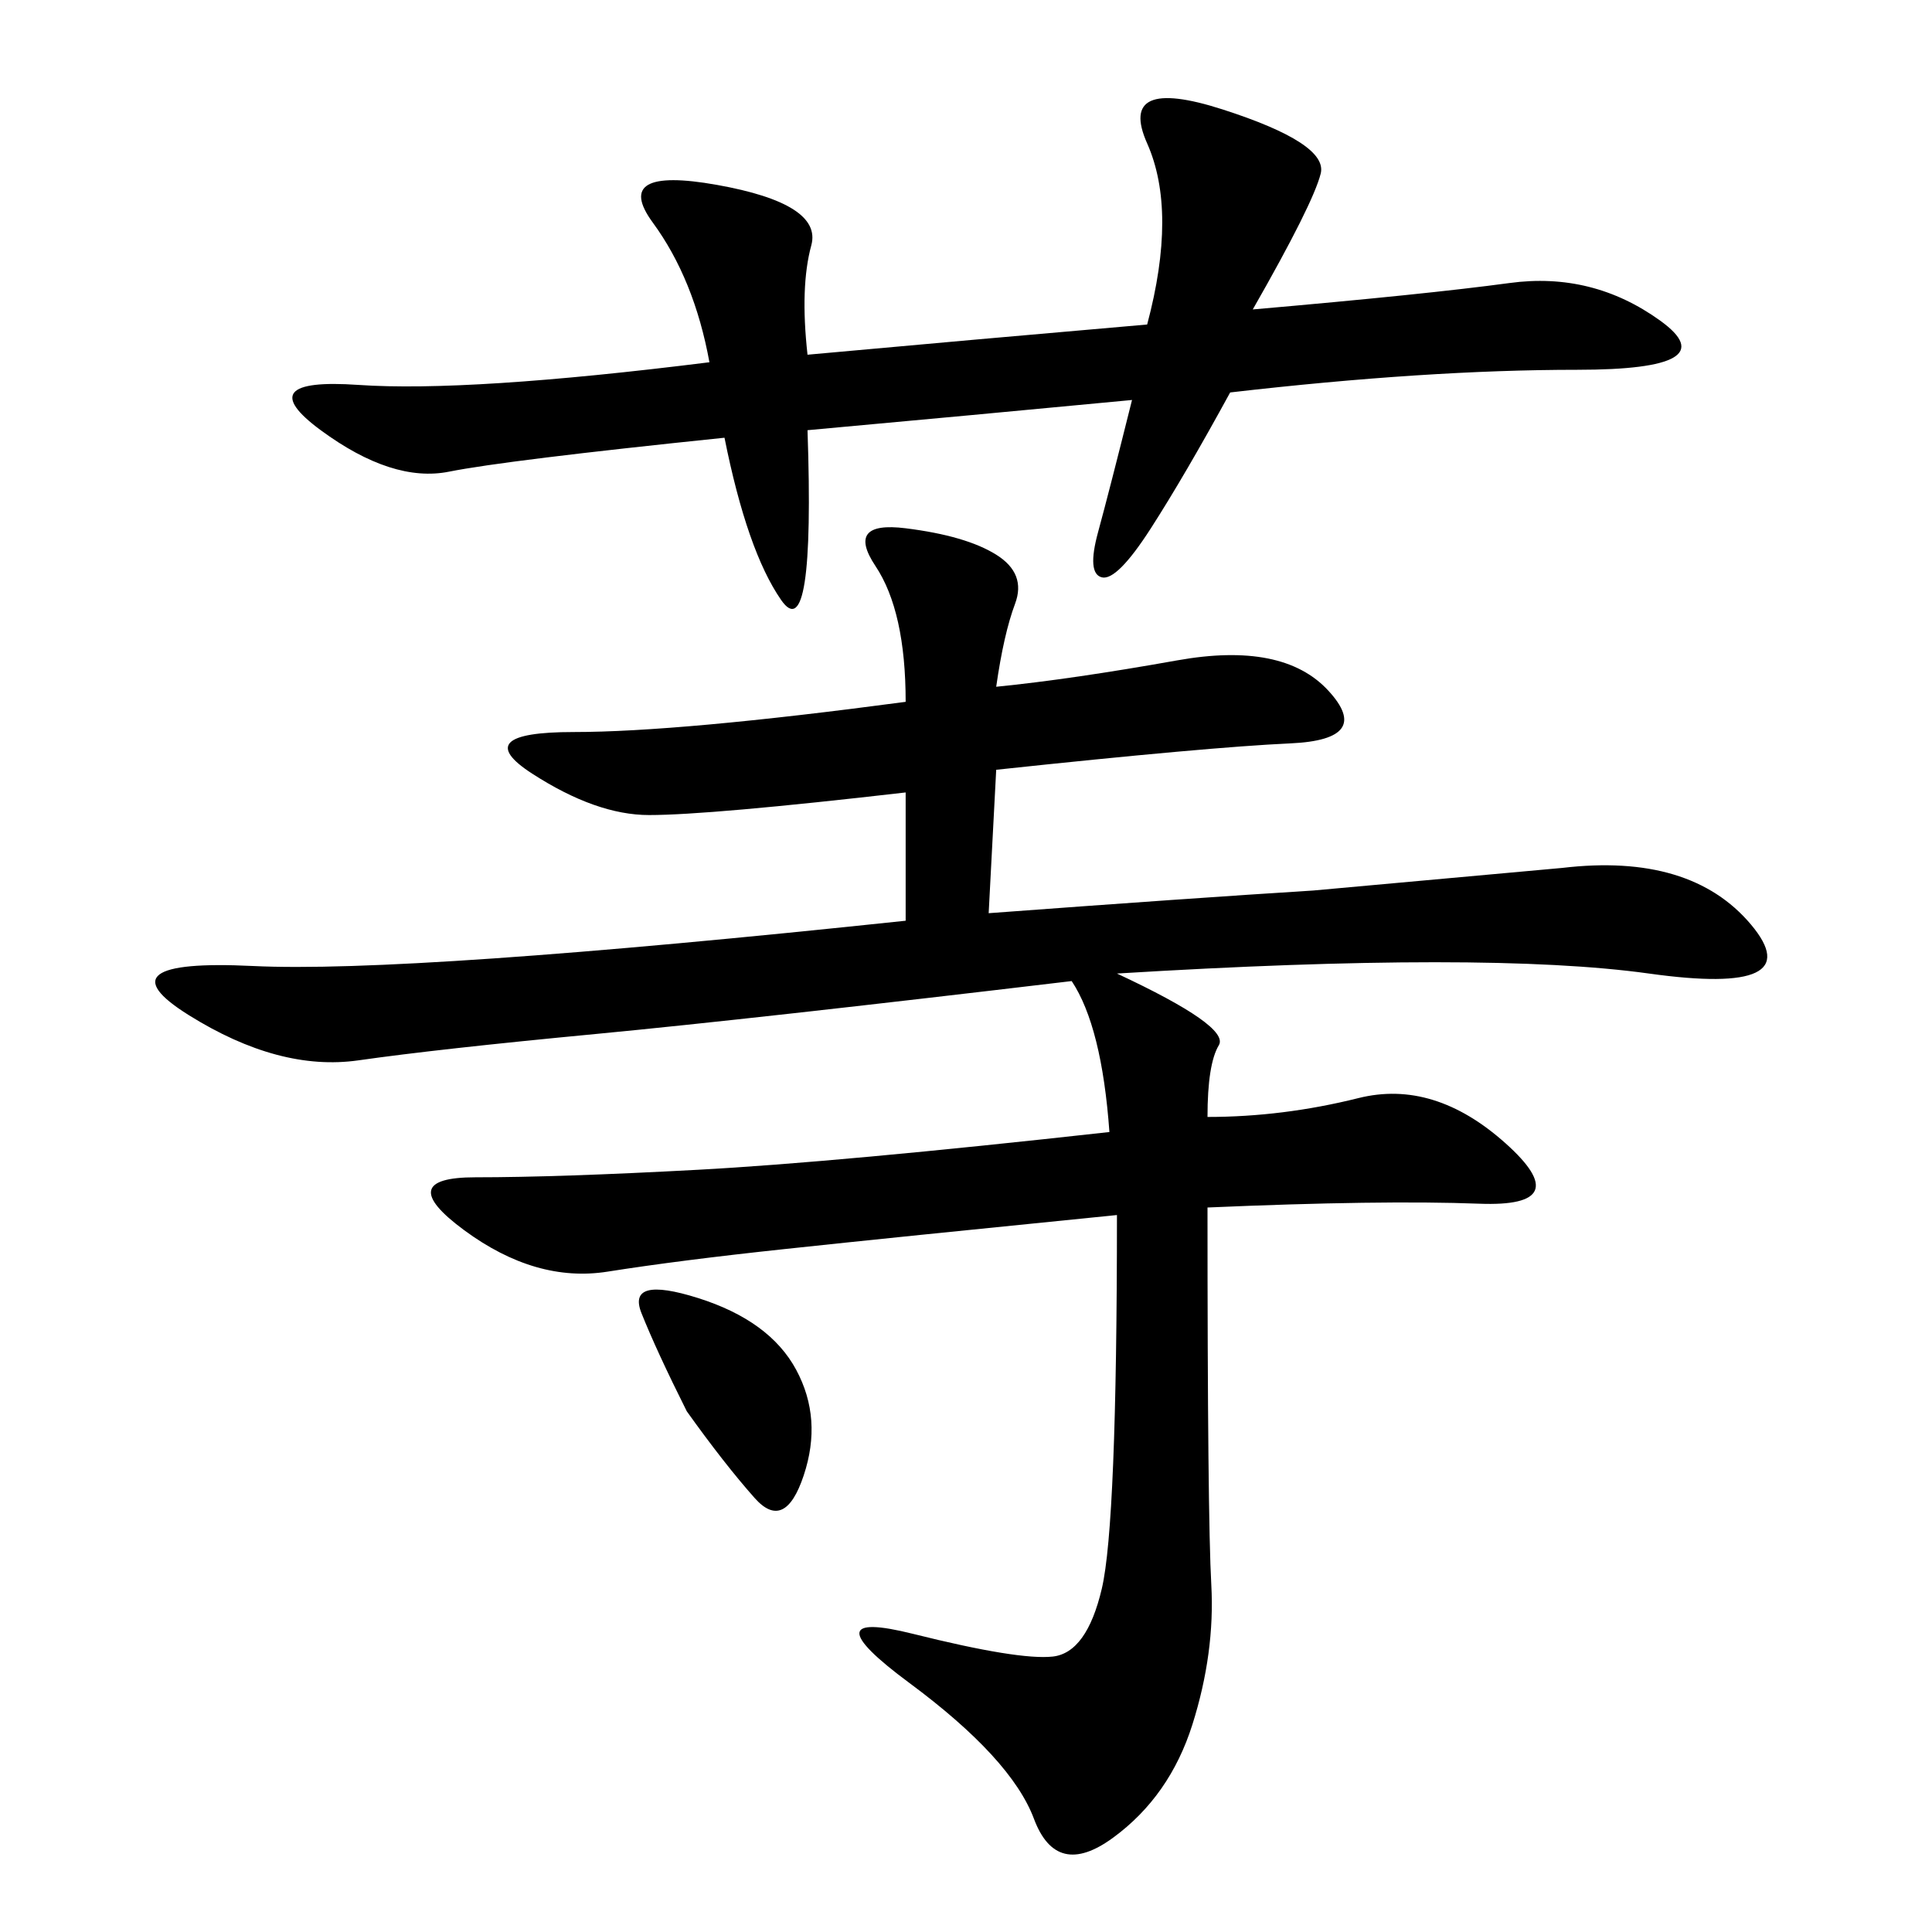 <svg xmlns="http://www.w3.org/2000/svg" xmlns:xlink="http://www.w3.org/1999/xlink" width="300" height="300"><path d="M154.69 106.64Q166.41 105.47 182.81 102.54Q199.22 99.61 206.25 107.23Q213.28 114.84 200.39 115.43Q187.50 116.02 154.69 119.53L154.69 119.53L153.52 141.80Q185.16 139.45 203.91 138.28L203.91 138.28L242.58 134.77Q262.50 132.42 271.88 143.55Q281.25 154.69 256.05 151.17Q230.86 147.66 173.44 151.17L173.44 151.17Q191.02 159.38 189.26 162.30Q187.50 165.23 187.50 173.44L187.50 173.44Q199.22 173.44 210.94 170.51Q222.66 167.58 233.79 177.54Q244.92 187.50 229.69 186.91Q214.45 186.33 187.50 187.50L187.50 187.50Q187.50 235.55 188.09 246.09Q188.67 256.64 185.16 267.77Q181.64 278.91 172.85 285.35Q164.06 291.80 160.55 282.42Q157.03 273.05 141.21 261.33Q125.39 249.61 141.80 253.71Q158.20 257.81 163.48 257.23Q168.75 256.64 171.09 246.68Q173.44 236.72 173.44 188.67L173.44 188.67Q138.28 192.19 121.88 193.95Q105.47 195.70 94.34 197.46Q83.20 199.22 72.07 191.02Q60.94 182.81 73.83 182.81L73.83 182.81Q86.72 182.81 108.40 181.64Q130.08 180.47 172.27 175.78L172.27 175.78Q171.09 159.38 166.41 152.34L166.41 152.34Q117.19 158.20 92.58 160.55Q67.97 162.89 55.66 164.65Q43.36 166.41 29.30 157.62Q15.23 148.83 39.26 150Q63.28 151.17 140.63 142.97L140.63 142.97L140.63 123.05Q110.16 126.56 100.78 126.56L100.78 126.56Q92.58 126.56 82.62 120.12Q72.66 113.67 89.06 113.67L89.06 113.67Q105.47 113.67 140.63 108.98L140.63 108.98Q140.63 94.92 135.94 87.89Q131.25 80.86 140.63 82.03Q150 83.20 154.69 86.13Q159.38 89.06 157.62 93.75Q155.86 98.44 154.69 106.64L154.69 106.64ZM125.39 55.08Q151.17 52.73 178.13 50.39L178.13 50.39Q182.81 32.81 178.13 22.27Q173.44 11.72 189.84 16.99Q206.25 22.27 205.08 26.95Q203.91 31.64 194.53 48.05L194.53 48.05Q221.48 45.70 234.38 43.95Q247.27 42.19 257.81 49.80Q268.36 57.42 244.92 57.42L244.92 57.42Q221.48 57.42 191.02 60.94L191.02 60.94Q183.98 73.83 178.71 82.03Q173.44 90.23 171.09 89.65Q168.75 89.06 170.51 82.62Q172.27 76.17 175.78 62.11L175.78 62.11Q151.17 64.45 125.39 66.80L125.39 66.80Q126.56 100.78 121.29 93.16Q116.02 85.55 112.50 67.97L112.50 67.97Q78.52 71.48 69.73 73.24Q60.94 75 49.80 66.80Q38.67 58.59 55.66 59.77Q72.66 60.94 110.16 56.25L110.16 56.25Q107.81 43.36 101.37 34.57Q94.92 25.78 111.33 28.71Q127.73 31.64 125.98 38.09Q124.22 44.53 125.39 55.08L125.39 55.08ZM106.64 219.14Q101.95 209.77 99.61 203.91Q97.27 198.05 108.40 201.56Q119.53 205.08 123.63 212.70Q127.73 220.31 124.80 229.10Q121.88 237.89 117.19 232.62Q112.50 227.34 106.64 219.14L106.64 219.14Z"/></svg>